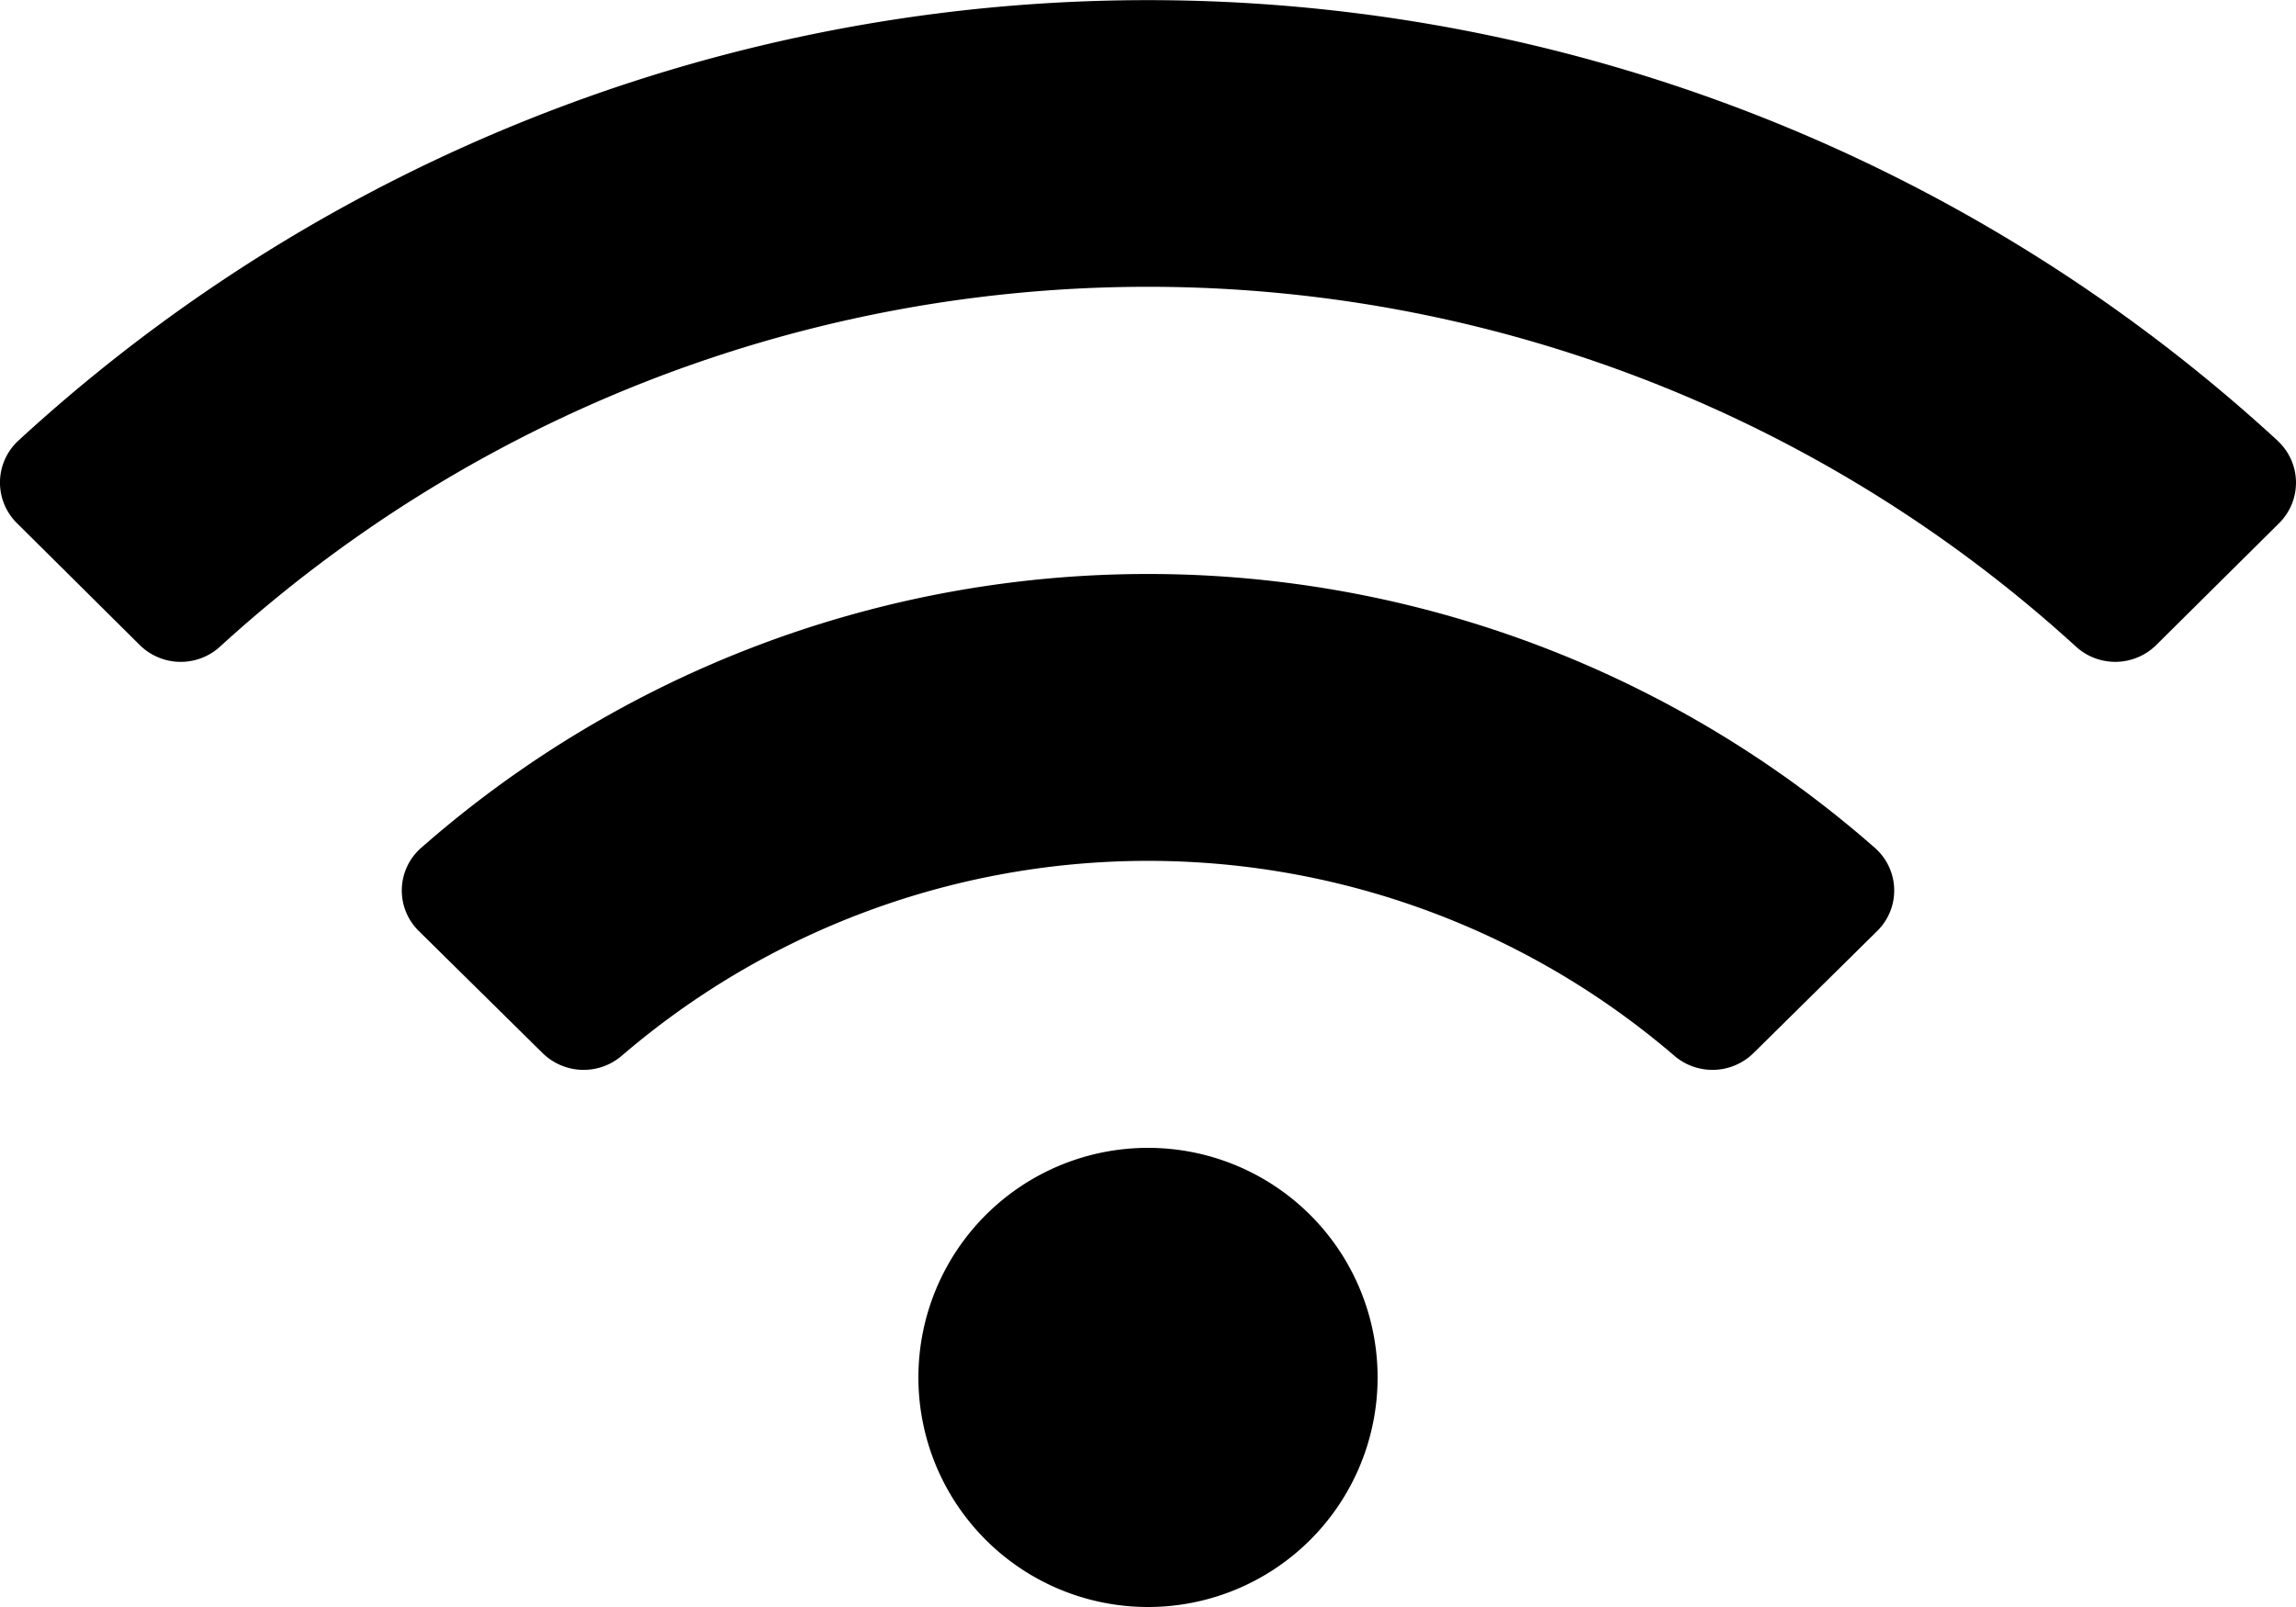 <svg xmlns="http://www.w3.org/2000/svg" width="30" height="21" viewBox="0 0 30 21">
  <path id="Icon_awesome-wifi" data-name="Icon awesome-wifi" d="M29.761,8.01a21.8,21.8,0,0,0-29.523,0A.745.745,0,0,0,.222,9.087L1.827,10.68a.761.761,0,0,0,1.05.018,17.984,17.984,0,0,1,24.246,0,.762.762,0,0,0,1.05-.018l1.605-1.592a.745.745,0,0,0-.017-1.077ZM15,17.25a3,3,0,1,0,3,3A3,3,0,0,0,15,17.25Zm9.5-3.918a14.391,14.391,0,0,0-19,0,.741.741,0,0,0-.027,1.085L7.088,16.01a.765.765,0,0,0,1.034.038,10.557,10.557,0,0,1,13.757,0,.765.765,0,0,0,1.034-.038l1.614-1.593A.741.741,0,0,0,24.5,13.332Z" transform="translate(0 -2.25)"/>
</svg>
